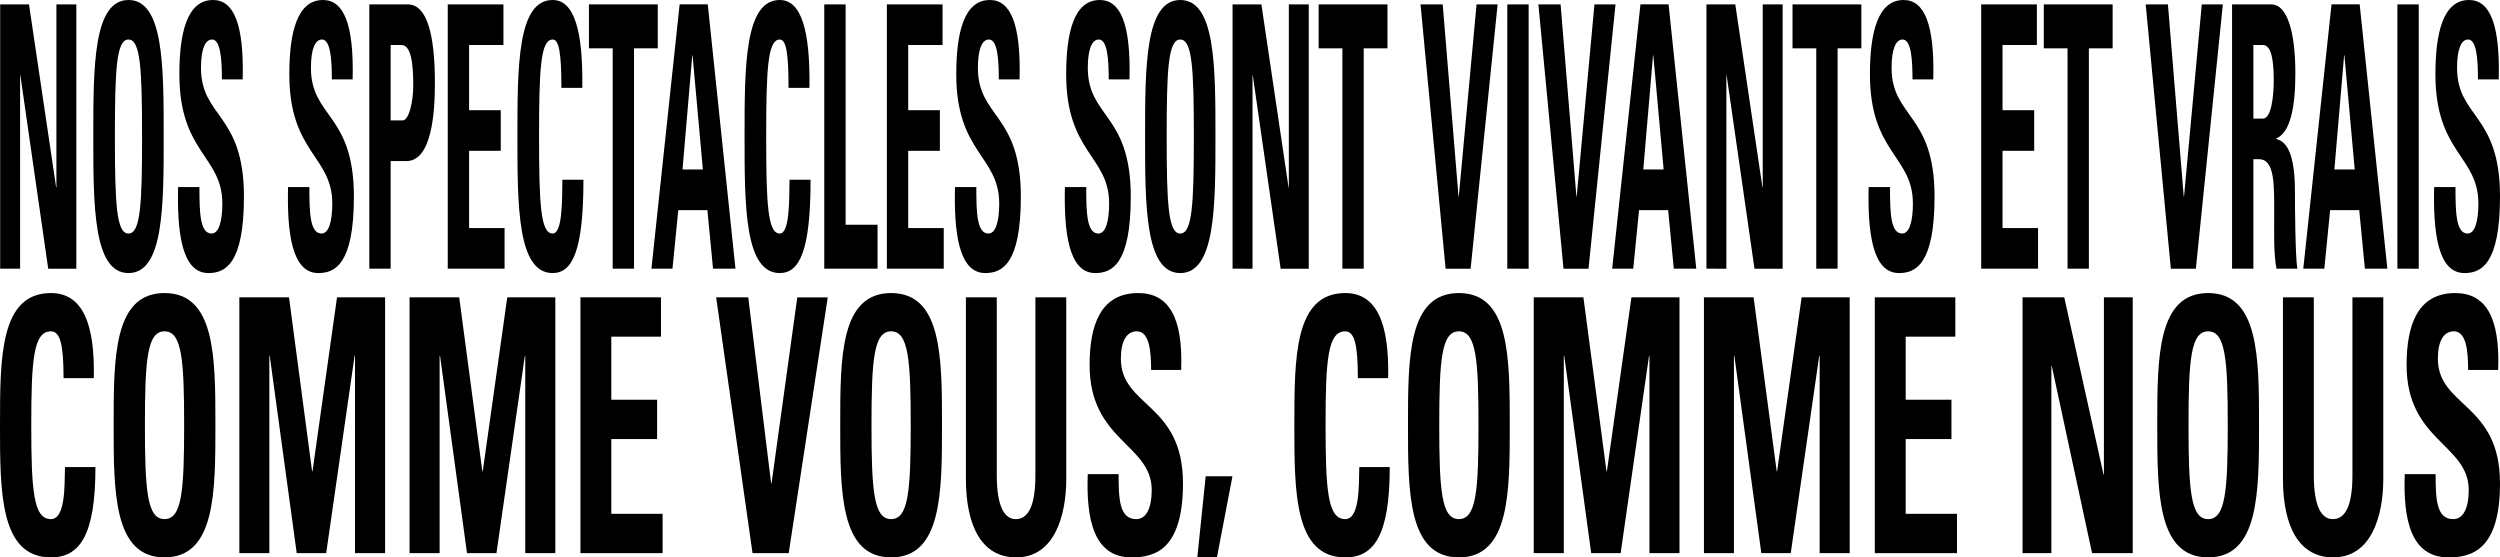 <?xml version="1.0" encoding="UTF-8"?> <svg xmlns="http://www.w3.org/2000/svg" viewBox="0 0 2392.85 533.51"><g id="Calque_2" data-name="Calque 2"><g id="Calque_1-2" data-name="Calque 1"><path d="M.16,257.16V4.2H27.75l26,175.18H54V4.2H73.06v253H46.15L19.5,72.17h-.27v185Z"></path><path d="M89.3,130.68C89.3,63.76,89.3,0,123,0s33.68,63.76,33.68,130.68c0,66.22,0,130.68-33.68,130.68S89.3,196.9,89.3,130.68Zm46.67,0c0-64.81-1.49-92.84-13-92.84s-13,28-13,92.84,1.49,92.84,13,92.84S136,195.5,136,130.68Z"></path><path d="M199.41,261.36c-25.3,0-30-38.54-28.95-82.33h20.43c0,24.17.4,44.49,11.63,44.49,6.9,0,10.28-11.56,10.28-28.73,0-45.54-41.12-48.34-41.12-123.67C171.68,31.53,179,0,203.87,0c19.89,0,29.76,23.12,28.41,76H212.39c0-18.92-1.21-38.19-9.47-38.19-6.62,0-10.55,9.46-10.55,27,0,48,41.12,43.8,41.12,123.33C233.49,253.65,215,261.36,199.41,261.36Z"></path><path d="M304.65,261.36c-25.3,0-30-38.54-28.95-82.33h20.42c0,24.17.41,44.49,11.64,44.49,6.9,0,10.28-11.56,10.28-28.73,0-45.54-41.12-48.34-41.12-123.67,0-39.59,7.3-71.12,32.19-71.12C329,0,338.87,23.12,337.52,76H317.63c0-18.92-1.22-38.19-9.47-38.19-6.63,0-10.55,9.46-10.55,27,0,48,41.12,43.8,41.12,123.33C338.73,253.65,320.2,261.36,304.65,261.36Z"></path><path d="M353.48,4.2h36.79c18.67,0,26,29.43,26,75.68,0,28.73-3.24,74.27-27.19,74.27H373.91v103H353.48Zm20.43,111.07h11.36c6.08,0,10.28-17.17,10.28-34,0-20.67-2.17-38.19-11.36-38.19H373.91Z"></path><path d="M428.56,257.16V4.2h53.29V43.09H449v62.37h30.3v38.88H449v73.93h33.95v38.89Z"></path><path d="M495.24,130.68c0-66.92,0-130.68,33.69-130.68,20.83,0,29.21,29.78,28.4,84.08h-20c0-33.63-2.3-46.24-8.38-46.24-11.5,0-13,28-13,92.84s1.49,92.84,13,92.84c9.46,0,9.06-31.53,9.33-51.5h20.15c0,67.62-10.41,89.34-29.48,89.34C495.24,261.36,495.24,196.9,495.24,130.68Z"></path><path d="M629.57,4.2V46.25H606.84V257.16H586.42V46.25H563.69V4.2Z"></path><path d="M623.51,257.16l27-253h26.92l26.51,253H682.48l-5.41-56.06H649.21l-5.55,56.06ZM662.87,52.9h-.27l-9.34,109.31h19.48Z"></path><path d="M712.65,130.68c0-66.92,0-130.68,33.68-130.68,20.83,0,29.22,29.78,28.41,84.08h-20c0-33.63-2.3-46.24-8.39-46.24-11.5,0-13,28-13,92.84s1.49,92.84,13,92.84c9.47,0,9.06-31.53,9.33-51.5h20.16c0,67.62-10.42,89.34-29.49,89.34C712.65,261.36,712.65,196.9,712.65,130.68Z"></path><path d="M788.94,257.16V4.2h20.43V215.11h30.57v42.05Z"></path><path d="M848.86,257.16V4.2h53.3V43.09H869.29v62.37h30.3v38.88h-30.3v73.93h34v38.89Z"></path><path d="M943,261.36c-25.29,0-30-38.54-28.94-82.33h20.42c0,24.17.41,44.49,11.63,44.49,6.9,0,10.28-11.56,10.28-28.73,0-45.54-41.12-48.34-41.12-123.67,0-39.59,7.31-71.12,32.2-71.12,19.88,0,29.75,23.12,28.4,76H956c0-18.92-1.22-38.19-9.47-38.19-6.63,0-10.55,9.46-10.55,27,0,48,41.12,43.8,41.12,123.33C977.1,253.65,958.57,261.36,943,261.36Z"></path><path d="M1048.25,261.36c-25.29,0-30-38.54-29-82.33h20.43c0,24.17.4,44.49,11.63,44.49,6.9,0,10.28-11.56,10.28-28.73,0-45.54-41.12-48.34-41.12-123.67,0-39.59,7.31-71.12,32.19-71.12,19.89,0,29.76,23.12,28.41,76h-19.88c0-18.92-1.22-38.19-9.47-38.19-6.63,0-10.55,9.46-10.55,27,0,48,41.12,43.8,41.12,123.33C1082.34,253.65,1063.81,261.36,1048.25,261.36Z"></path><path d="M1096,130.68C1096,63.76,1096,0,1129.68,0s33.68,63.76,33.68,130.68c0,66.22,0,130.68-33.68,130.68S1096,196.9,1096,130.68Zm46.67,0c0-64.81-1.49-92.84-13-92.84s-13,28-13,92.84,1.49,92.84,13,92.84S1142.67,195.5,1142.67,130.68Z"></path><path d="M1179.73,257.16V4.2h27.6l26,175.18h.27V4.2h19.07v253h-26.92l-26.64-185h-.27v185Z"></path><path d="M1328,4.2V46.25h-22.73V257.16h-20.42V46.25h-22.73V4.2Z"></path><path d="M1359.64,4.2h21.24L1396,188.14h.27l17-183.94h20.16l-25.84,253h-23.94Z"></path><path d="M1442.7,257.16V4.2h20.42v253Z"></path><path d="M1472.46,4.2h21.24l15.15,183.94h.27l17-183.94h20.15l-25.83,253h-23.94Z"></path><path d="M1543.09,257.16l27.05-253h26.92l26.51,253h-21.51l-5.41-56.06h-27.86l-5.55,56.06ZM1582.45,52.9h-.27l-9.33,109.31h19.48Z"></path><path d="M1633.31,257.16V4.2h27.6l26,175.18h.27V4.2h19.07v253H1679.3l-26.64-185h-.28v185Z"></path><path d="M1781.57,4.2V46.25h-22.73V257.16h-20.42V46.25h-22.73V4.2Z"></path><path d="M1817.55,261.36c-25.29,0-30-38.54-29-82.33H1809c0,24.17.4,44.49,11.63,44.49,6.9,0,10.28-11.56,10.28-28.73,0-45.54-41.12-48.34-41.12-123.67C1789.82,31.53,1797.13,0,1822,0c19.89,0,29.76,23.12,28.41,76h-19.88c0-18.92-1.22-38.19-9.47-38.19-6.63,0-10.55,9.46-10.55,27,0,48,41.12,43.8,41.12,123.33C1851.64,253.65,1833.11,261.36,1817.55,261.36Z"></path><path d="M1896.28,257.16V4.2h53.29V43.09H1916.7v62.37H1947v38.88h-30.3v73.93h34v38.89Z"></path><path d="M2022.08,4.2V46.25h-22.73V257.16h-20.42V46.25H1956.2V4.2Z"></path><path d="M2053.73,4.2H2075l15.15,183.94h.27l17-183.94h20.16l-25.84,253h-23.94Z"></path><path d="M2156.81,257.16h-20.43V4.2h37.74c13.93,0,22.86,23.13,22.86,66.22,0,32.23-4.87,56.41-18.13,62v.7c4.47,1.4,17.72,4.21,17.72,49.75,0,16.12.41,63.77,2.3,74.28h-20c-2.7-15.42-2.16-32.59-2.16-49.05,0-30.13,1.08-55.71-14.61-55.71h-5.27Zm0-143.65h9.06c8.12,0,10.42-21,10.42-37.13,0-24.18-3.93-33.29-10.42-33.29h-9.06Z"></path><path d="M2204.56,257.16l27.05-253h26.92l26.51,253h-21.51l-5.41-56.06h-27.86l-5.55,56.06ZM2243.92,52.9h-.27l-9.33,109.31h19.48Z"></path><path d="M2294.65,257.16V4.2h20.42v253Z"></path><path d="M2358.77,261.36c-25.3,0-30-38.54-28.95-82.33h20.42c0,24.17.41,44.49,11.64,44.49,6.89,0,10.28-11.56,10.28-28.73,0-45.54-41.12-48.34-41.12-123.67,0-39.59,7.3-71.12,32.19-71.12,19.88,0,29.76,23.12,28.4,76h-19.88c0-18.92-1.22-38.19-9.47-38.19-6.63,0-10.55,9.46-10.55,27,0,48,41.12,43.8,41.12,123.33C2392.85,253.65,2374.32,261.36,2358.77,261.36Z"></path><path d="M0,407c0-64.77,0-126.5,48.71-126.5,30.12,0,42.25,28.83,41.08,81.4H60.84c0-32.56-3.33-44.77-12.13-44.77-16.63,0-18.78,27.13-18.78,89.87s2.15,89.87,18.78,89.87c13.69,0,13.1-30.52,13.5-49.85H91.35c0,65.46-15.06,86.48-42.64,86.48C0,533.51,0,471.11,0,407Z"></path><path d="M108.77,407c0-64.77,0-126.5,48.71-126.5s48.7,61.73,48.7,126.5c0,64.1,0,126.5-48.7,126.5S108.77,471.11,108.77,407Zm67.49,0c0-62.74-2.16-89.87-18.78-89.87S138.7,344.27,138.7,407s2.15,89.87,18.78,89.87S176.26,469.75,176.26,407Z"></path><path d="M229.08,529.44V284.58h47.53l22.1,166.52h.4l23.47-166.52h46V529.44H339.79V340.54h-.39l-27.19,188.9H284l-25.82-188.9h-.39v188.9Z"></path><path d="M392,529.44V284.58h47.53L461.67,451.1h.39l23.47-166.52h46V529.44H502.75V340.54h-.39l-27.19,188.9H447l-25.82-188.9h-.4v188.9Z"></path><path d="M555.57,529.44V284.58h77.07v37.65H585.11v60.36h43.82v37.65H585.11V491.8h49.1v37.64Z"></path><path d="M685.46,284.58h30.71l21.91,178.05h.39l24.65-178h29.15L754.91,529.44H720.28Z"></path><path d="M804.21,407c0-64.77,0-126.5,48.71-126.5s48.7,61.73,48.7,126.5c0,64.1,0,126.5-48.7,126.5S804.21,471.11,804.21,407Zm67.48,0c0-62.74-2.15-89.87-18.77-89.87S834.14,344.27,834.14,407s2.15,89.87,18.78,89.87S871.69,469.75,871.69,407Z"></path><path d="M1020.56,284.58V458.22c0,36.63-11.93,75.29-47.92,75.29-32.48,0-48.13-29.16-48.13-75.29V284.58h29.54V454.83c0,30.18,7.44,42.05,18.2,42.05,12.91,0,18.77-14.92,18.77-42.05V284.58Z"></path><path d="M1083,533.51c-36.58,0-43.43-37.3-41.86-79.7h29.53c0,23.4.59,43.07,16.83,43.07,10,0,14.86-11.19,14.86-27.8,0-44.09-59.46-46.81-59.46-119.72,0-38.32,10.56-68.85,46.55-68.85,28.76,0,43,22.39,41.08,73.6h-28.75c0-18.32-1.76-37-13.7-37-9.58,0-15.25,9.16-15.25,26.11,0,46.47,59.46,42.4,59.46,119.38C1132.26,526.05,1105.46,533.51,1083,533.51Z"></path><path d="M1154,455.85h25.63l-14.87,77.66H1146Z"></path><path d="M1238.88,407c0-64.77,0-126.5,48.71-126.5,30.12,0,42.25,28.83,41.07,81.4h-29c0-32.56-3.32-44.77-12.12-44.77-16.63,0-18.78,27.13-18.78,89.87s2.15,89.87,18.78,89.87c13.69,0,13.1-30.52,13.49-49.85h29.15c0,65.46-15.06,86.48-42.64,86.48C1238.88,533.51,1238.88,471.11,1238.88,407Z"></path><path d="M1347.64,407c0-64.77,0-126.5,48.71-126.5s48.71,61.73,48.71,126.5c0,64.1,0,126.5-48.71,126.5S1347.64,471.11,1347.64,407Zm67.49,0c0-62.74-2.15-89.87-18.78-89.87s-18.78,27.13-18.78,89.87,2.15,89.87,18.78,89.87S1415.13,469.75,1415.13,407Z"></path><path d="M1468,529.44V284.58h47.54l22.1,166.52h.39l23.48-166.52h46V529.44h-28.76V340.54h-.39l-27.19,188.9h-28.17l-25.82-188.9h-.39v188.9Z"></path><path d="M1630.91,529.44V284.58h47.53l22.11,166.52h.39l23.47-166.52h46V529.44h-28.75V340.54h-.4L1714,529.44h-28.17l-25.82-188.9h-.39v188.9Z"></path><path d="M1794.45,529.44V284.58h77.07v37.65H1824v60.36h43.82v37.65H1824V491.8h49.1v37.64Z"></path><path d="M1935.88,529.44V284.58h39.91l37.55,169.57h.4V284.58h27.58V529.44h-38.93l-38.54-179.06h-.39V529.44Z"></path><path d="M2064.79,407c0-64.77,0-126.5,48.71-126.5s48.71,61.73,48.71,126.5c0,64.1,0,126.5-48.71,126.5S2064.79,471.11,2064.79,407Zm67.49,0c0-62.74-2.15-89.87-18.78-89.87s-18.78,27.13-18.78,89.87,2.16,89.87,18.78,89.87S2132.28,469.75,2132.28,407Z"></path><path d="M2281.15,284.58V458.22c0,36.63-11.93,75.29-47.92,75.29-32.48,0-48.13-29.16-48.13-75.29V284.58h29.54V454.83c0,30.18,7.43,42.05,18.19,42.05,12.91,0,18.78-14.92,18.78-42.05V284.58Z"></path><path d="M2343.56,533.51c-36.58,0-43.43-37.3-41.87-79.7h29.54c0,23.4.59,43.07,16.83,43.07,10,0,14.86-11.19,14.86-27.8,0-44.09-59.47-46.81-59.47-119.72,0-38.32,10.57-68.85,46.56-68.85,28.76,0,43,22.39,41.08,73.6h-28.75c0-18.32-1.76-37-13.7-37-9.58,0-15.26,9.16-15.26,26.11,0,46.47,59.47,42.4,59.47,119.38C2392.85,526.05,2366.05,533.51,2343.56,533.51Z"></path></g></g></svg> 